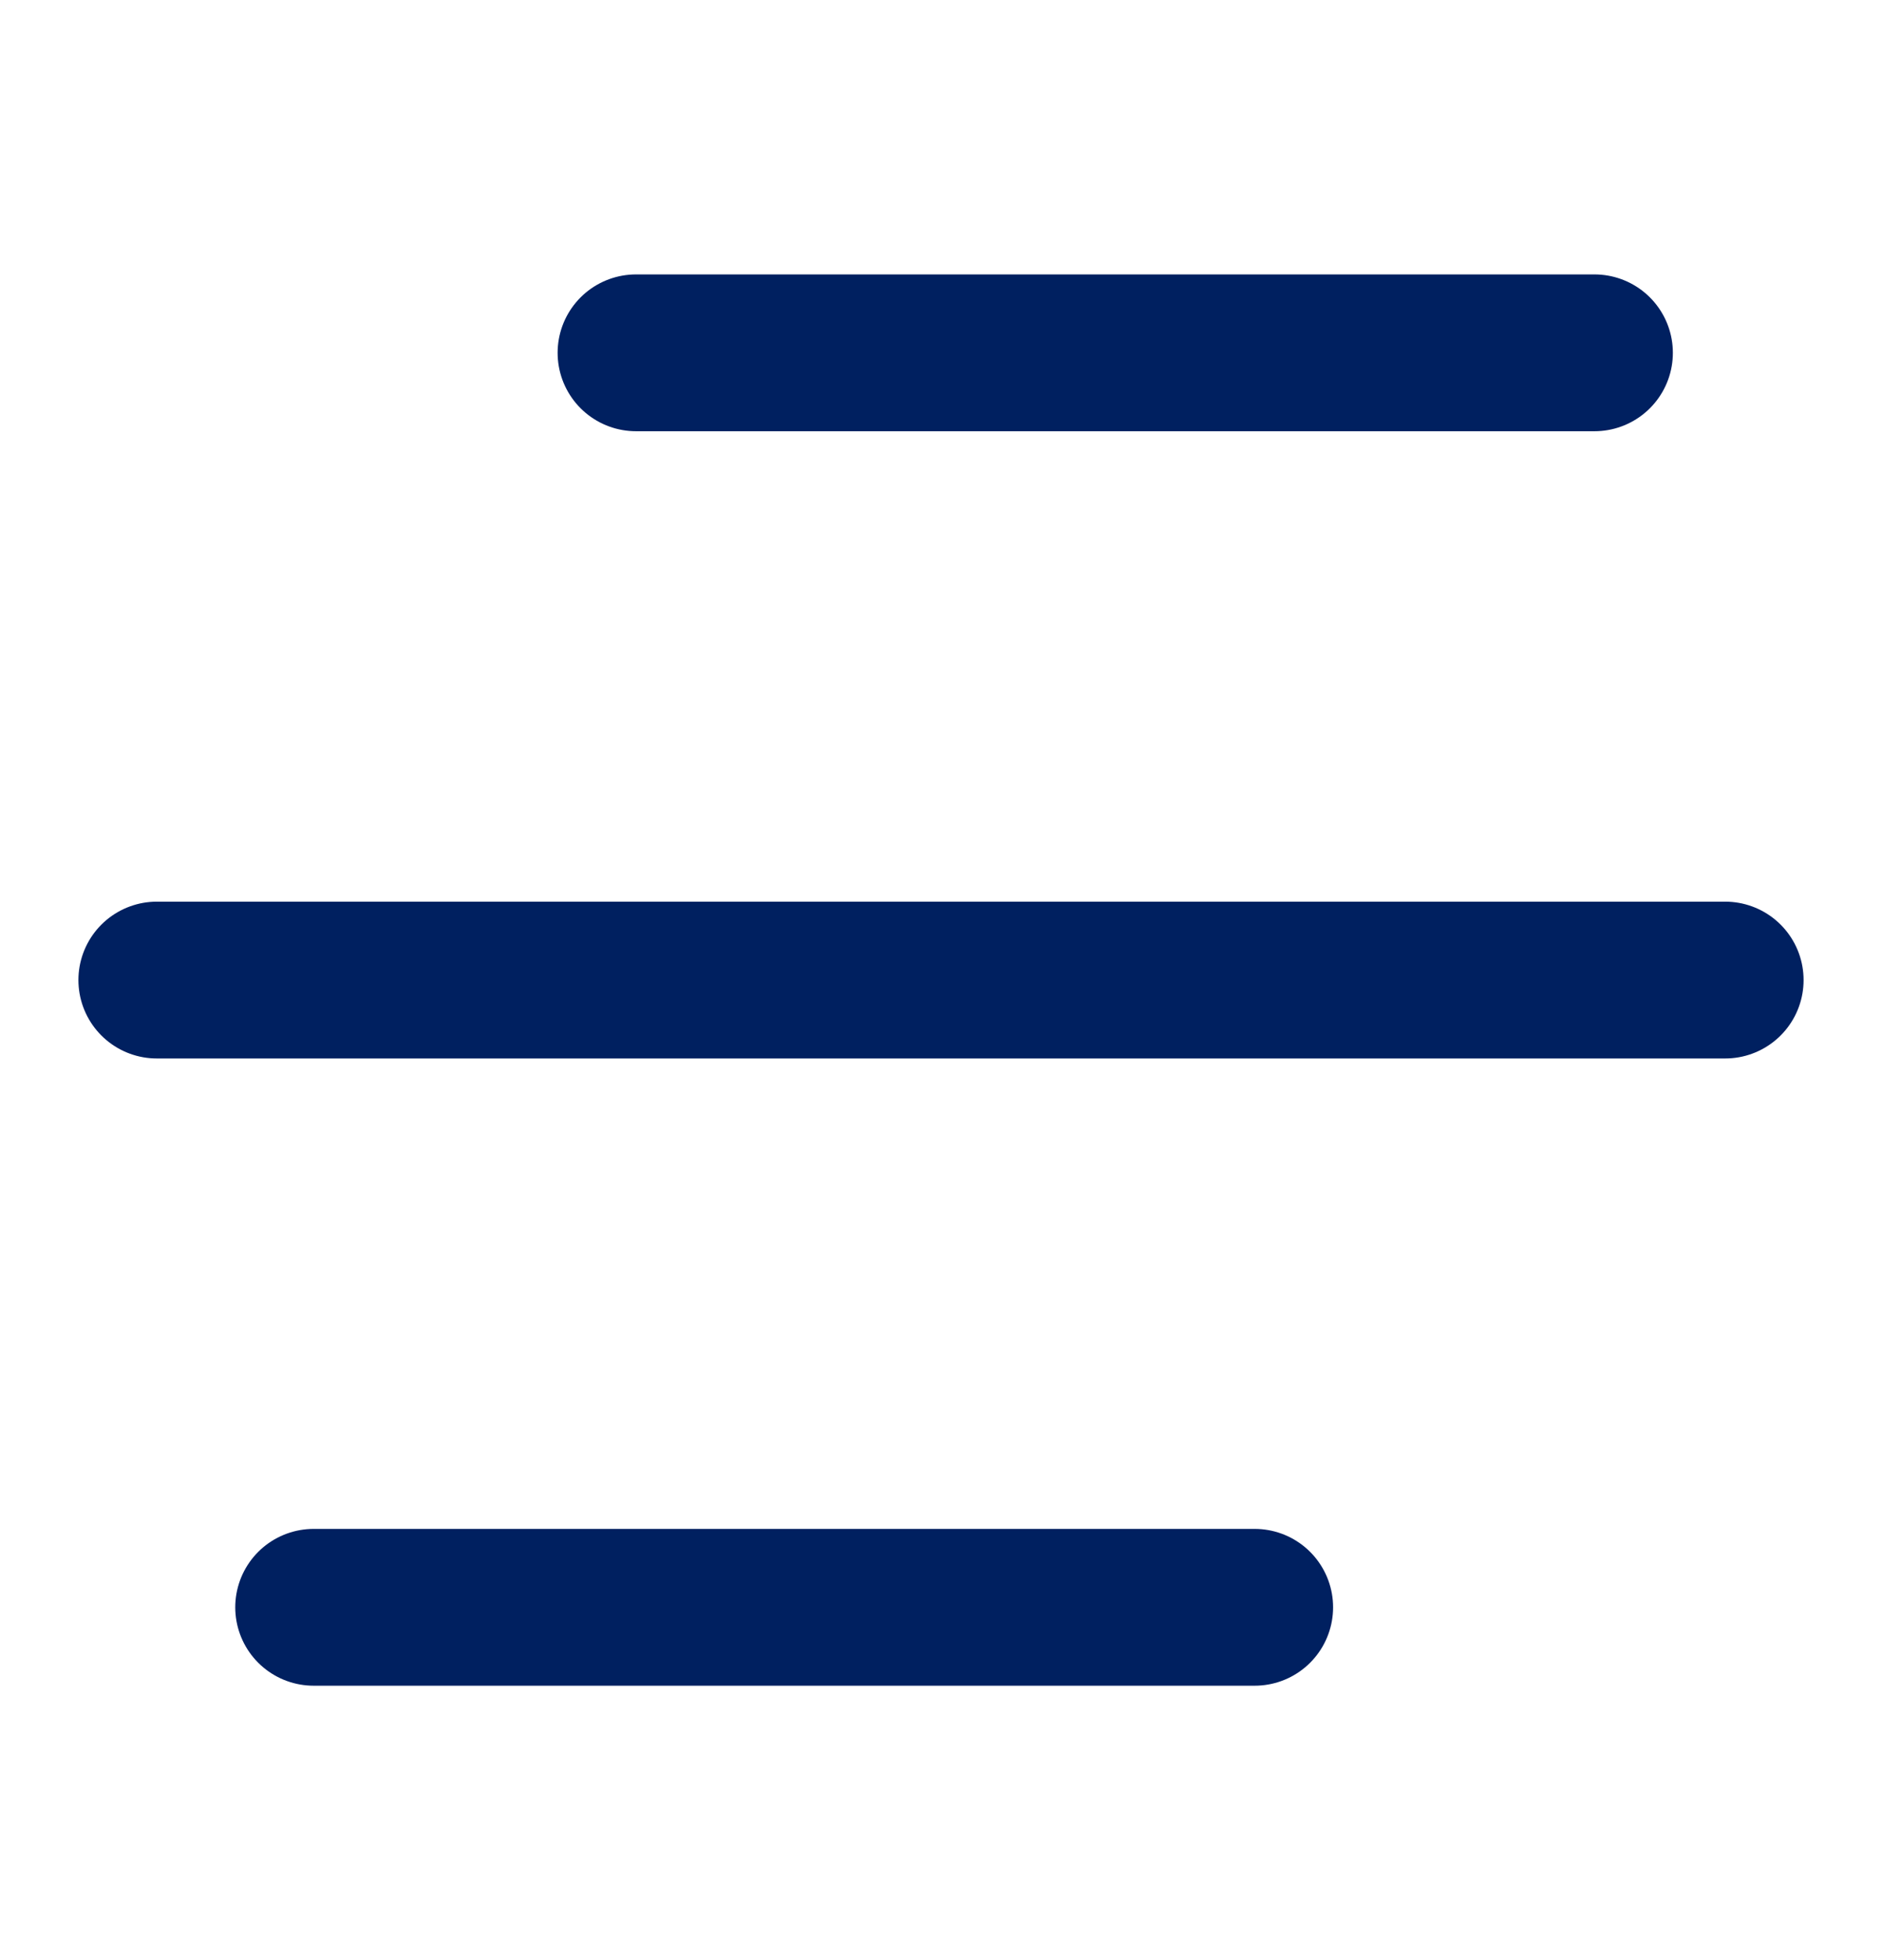<svg width="24" height="25" viewBox="0 0 24 25" fill="none" xmlns="http://www.w3.org/2000/svg">
<path d="M8.111 4.5H20.333M2 12.5H22M4 20.5H16" stroke="#002060" stroke-width="2" stroke-linecap="round" stroke-linejoin="round"/>
</svg>
